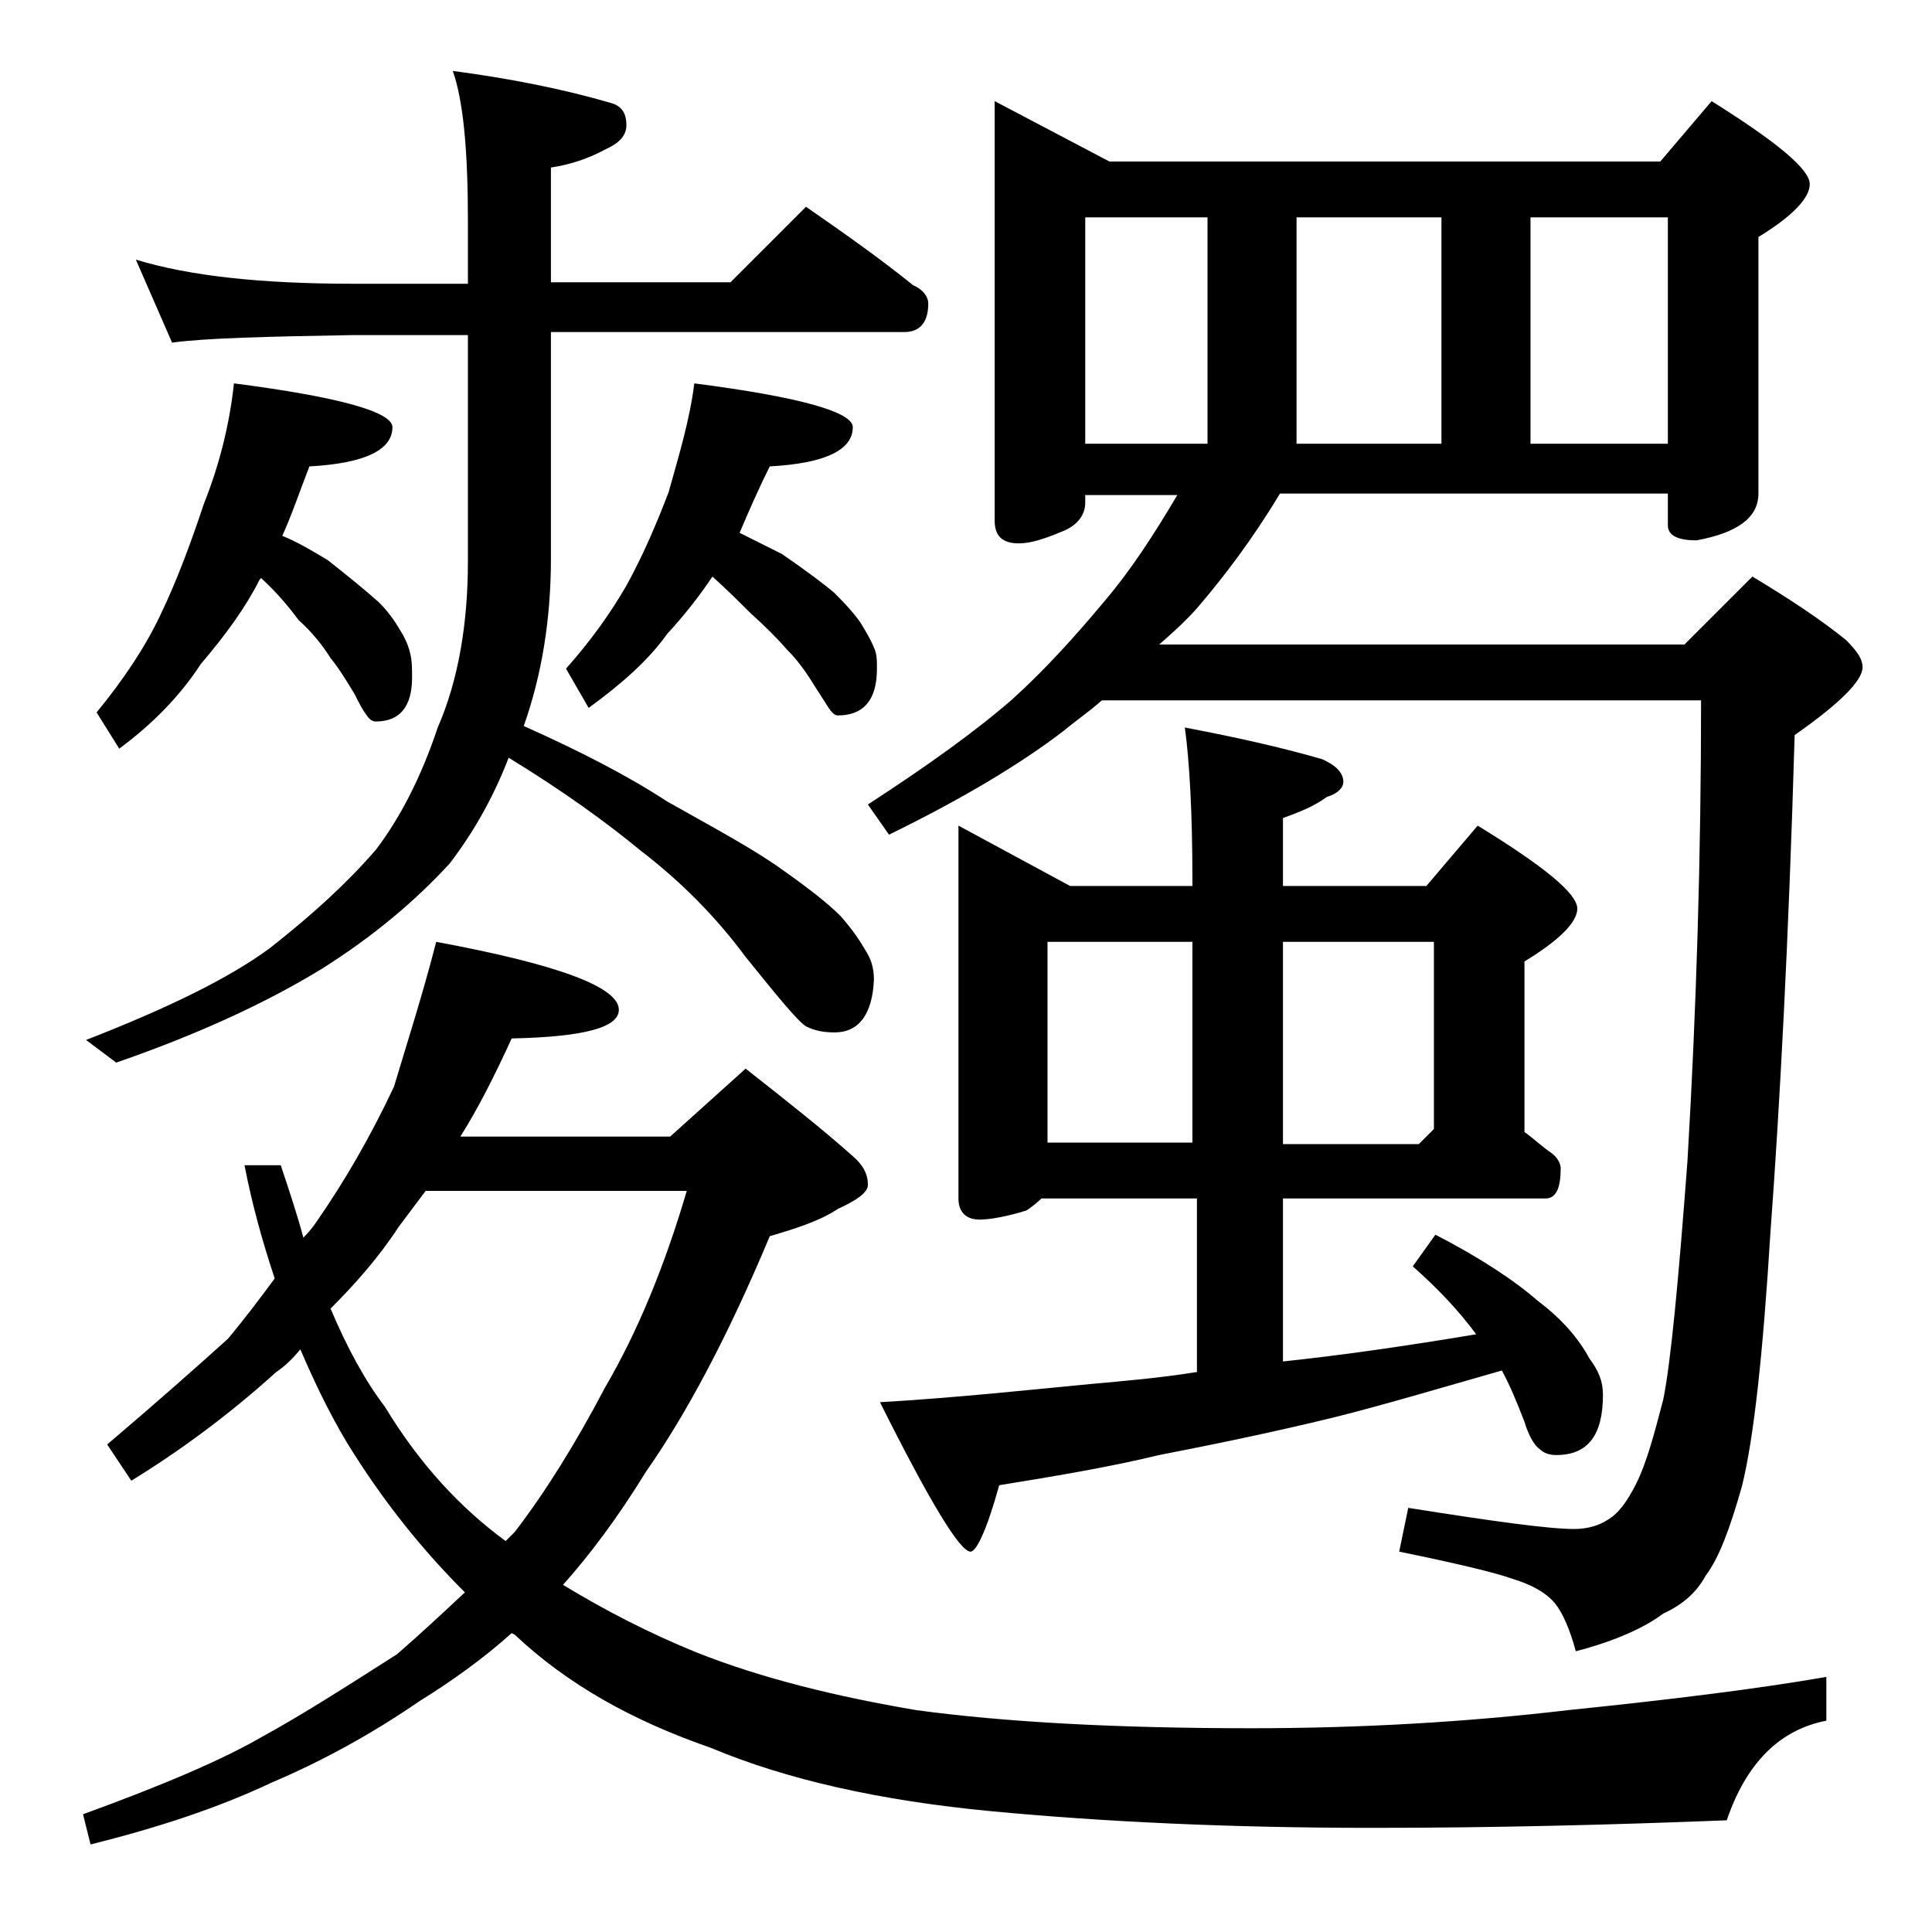 <?xml version="1.0" encoding="utf-8"?>
<!-- Generator: Adobe Illustrator 18.0.0, SVG Export Plug-In . SVG Version: 6.00 Build 0)  -->
<!DOCTYPE svg PUBLIC "-//W3C//DTD SVG 1.1//EN" "http://www.w3.org/Graphics/SVG/1.1/DTD/svg11.dtd">
<svg version="1.1" id="Layer_1" xmlns="http://www.w3.org/2000/svg" xmlns:xlink="http://www.w3.org/1999/xlink" x="0px" y="0px"
	 viewBox="0 0 128 128" enable-background="new 0 0 128 128" xml:space="preserve">
<path d="M28.9,62.4c8.1,1.5,12.1,3,12.1,4.5c0,1.2-2.4,1.8-7.1,1.9c-1.1,2.4-2.2,4.6-3.4,6.5h13.9l5-4.5c2.8,2.2,5.2,4.1,7.1,5.8
	c0.7,0.6,1,1.2,1,1.9c0,0.5-0.7,1-2,1.6c-1.2,0.8-2.8,1.3-4.5,1.8c-2.8,6.7-5.6,11.9-8.2,15.6c-1.9,3.1-3.8,5.6-5.5,7.5
	c2.8,1.7,5.7,3.2,8.9,4.5c4.3,1.7,9.2,2.9,14.5,3.8c5.9,0.8,13.3,1.2,22.2,1.2c7.2,0,14.2-0.4,21-1.2c6.8-0.7,12.5-1.4,17.1-2.2v2.9
	c-3.1,0.6-5.3,2.8-6.6,6.6c-7.6,0.3-15.4,0.5-23.5,0.5c-9.4,0-17.8-0.4-25.2-1.1c-7.4-0.7-13.6-2.1-18.6-4.2
	c-5.2-1.8-9.5-4.2-13-7.5l-0.2-0.1c-1.9,1.7-4,3.2-6.1,4.5c-3.2,2.2-6.5,4-9.8,5.4c-3.6,1.7-7.6,3-12,4.1l-0.5-2
	c5.5-2,9.4-3.7,11.8-5.1c2.4-1.3,5.4-3.2,9-5.5c1.5-1.3,3-2.7,4.5-4.1c-2.8-2.8-5.4-6-7.8-9.9c-1.2-2-2.2-4.1-3.1-6.2
	c-0.5,0.6-1,1.1-1.6,1.5c-3.2,2.9-6.5,5.3-9.6,7.2l-1.6-2.4c3.3-2.8,6-5.2,8-7c1-1.2,2-2.5,3.1-4c-0.8-2.4-1.5-4.9-2-7.5h2.4
	c0.6,1.8,1.1,3.3,1.5,4.8c0.4-0.4,0.7-0.8,0.9-1.1c1.8-2.6,3.5-5.5,5.1-8.9C27,69,28,65.9,28.9,62.4z M9,17.2
	c3.6,1.1,8.4,1.6,14.4,1.6H31v-4.2c0-4.6-0.3-7.9-1-9.9c3.8,0.5,7.3,1.2,10.4,2.1c0.8,0.2,1.1,0.7,1.1,1.5c0,0.7-0.5,1.2-1.4,1.6
	c-1.1,0.6-2.3,1-3.6,1.2v7.6h11.9l5-5c2.6,1.8,5,3.5,7.1,5.2c0.7,0.3,1,0.8,1,1.2c0,1.2-0.5,1.9-1.6,1.9H36.5v15
	c0,4-0.6,7.7-1.8,11.1c3.8,1.7,6.9,3.3,9.5,5c3.2,1.8,5.8,3.2,7.6,4.5c1.7,1.2,3,2.2,3.9,3.1c0.7,0.8,1.2,1.5,1.6,2.2
	c0.4,0.6,0.6,1.2,0.6,2c-0.1,2.3-1,3.5-2.6,3.5c-0.7,0-1.3-0.1-1.9-0.4c-0.6-0.4-1.9-2-4-4.6c-2-2.7-4.3-5-6.9-7
	c-2.3-1.9-5.2-4-8.8-6.2c-1,2.6-2.3,4.9-3.9,7c-2.2,2.4-5,4.8-8.5,7c-3.6,2.2-8.1,4.3-13.6,6.2l-2-1.5c5.4-2.1,9.5-4.1,12.2-6.1
	c2.8-2.2,5.1-4.3,7-6.5c1.6-2.1,3-4.8,4.1-8.1C30.4,45,31,41.2,31,37.2v-15h-7.6c-5.8,0.1-9.8,0.2-12,0.5L9,17.2z M15.5,25.4
	c7,0.9,10.5,1.9,10.5,2.9c0,1.5-1.8,2.4-5.5,2.6c-0.7,1.8-1.2,3.3-1.8,4.6c1,0.4,2,1,3,1.6c1.4,1.1,2.5,2,3.4,2.8
	c0.8,0.8,1.2,1.5,1.5,2s0.5,1,0.6,1.5c0.1,0.4,0.1,0.9,0.1,1.5c0,1.9-0.8,2.9-2.4,2.9c-0.2,0-0.4-0.1-0.6-0.4
	C24,47,23.8,46.6,23.5,46c-0.6-1-1.1-1.8-1.6-2.4c-0.5-0.8-1.2-1.7-2.1-2.5c-0.6-0.8-1.4-1.8-2.5-2.8l-0.1,0.1
	c-0.9,1.8-2.2,3.6-3.9,5.6c-1.3,2-3.1,3.9-5.4,5.6l-1.5-2.4c1.8-2.2,3.2-4.3,4.2-6.4c1.2-2.5,2.1-5,2.9-7.4
	C14.5,30.9,15.2,28.2,15.5,25.4z M21.9,86.7c1.1,2.6,2.3,4.8,3.6,6.5c2.3,3.8,5,6.7,8,8.9c0.2-0.2,0.5-0.5,0.6-0.6
	c2-2.6,4-5.8,6-9.6c2.1-3.6,3.9-7.9,5.4-13H28.2c-0.6,0.8-1.2,1.6-1.8,2.4C25.1,83.3,23.5,85.1,21.9,86.7z M46,25.4
	c7,0.9,10.5,1.9,10.5,2.9c0,1.5-1.8,2.4-5.5,2.6c-0.8,1.6-1.4,3-2,4.4c0.8,0.4,1.8,0.9,2.8,1.4c1.6,1.1,2.8,2,3.5,2.6
	c0.9,0.9,1.5,1.6,1.8,2.1c0.3,0.5,0.6,1,0.8,1.5c0.2,0.4,0.2,0.9,0.2,1.4c0,2.1-0.9,3.1-2.6,3.1c-0.2,0-0.4-0.2-0.6-0.5
	c-0.2-0.3-0.5-0.8-0.9-1.4c-0.6-1-1.2-1.8-1.8-2.4c-0.7-0.8-1.5-1.6-2.5-2.5c-0.7-0.7-1.5-1.5-2.5-2.4c-0.8,1.2-1.8,2.5-3,3.8
	c-1.2,1.7-3,3.3-5.2,4.9l-1.5-2.6c1.6-1.8,2.9-3.6,4-5.5c1.1-2,2-4.1,2.8-6.2C45,30.1,45.7,27.8,46,25.4z M65.9,6.7l7.6,4H110l3.4-4
	c4.3,2.7,6.5,4.5,6.5,5.5c0,0.9-1.1,2.1-3.4,3.5v17c0,1.6-1.4,2.6-4.1,3.1c-1.2,0-1.9-0.3-1.9-1v-2.1H84.8c-1.8,3-3.7,5.5-5.5,7.6
	c-0.8,0.9-1.7,1.7-2.5,2.4h34.8l4.5-4.5c2.5,1.5,4.6,2.9,6.2,4.2c0.8,0.8,1.1,1.3,1.1,1.8c0,0.9-1.5,2.4-4.5,4.5
	c-0.4,13.8-1,24.8-1.6,32.9c-0.5,8.1-1.1,13.7-1.9,16.9c-0.8,2.8-1.5,4.7-2.4,5.9c-0.6,1.1-1.5,1.9-2.8,2.5
	c-1.2,0.9-3.1,1.8-5.8,2.5c-0.4-1.5-0.9-2.6-1.4-3.2c-0.6-0.7-1.5-1.2-2.8-1.6c-1.1-0.4-3.6-1-7.5-1.8l0.6-2.9
	c5.7,0.9,9.3,1.4,11,1.4c0.8,0,1.6-0.2,2.2-0.6c0.7-0.4,1.3-1.2,1.9-2.4c0.7-1.4,1.2-3.3,1.8-5.6c0.5-2.5,1-7.8,1.6-15.8
	c0.6-10.2,0.9-20.3,0.9-30.5H73c-0.9,0.8-1.8,1.4-2.5,2c-3,2.3-6.9,4.6-11.6,6.9l-1.4-2c4-2.6,7.2-4.9,9.6-7
	c2.1-1.9,4.1-4.1,6.1-6.5c1.7-2,3.2-4.3,4.8-7h-6.1v0.5c0,0.8-0.5,1.5-1.5,1.9c-1.2,0.5-2.1,0.8-2.9,0.8c-1.1,0-1.6-0.5-1.6-1.5V6.7
	z M63.5,54.7l7.4,4H79v-0.5c0-4.4-0.2-7.8-0.5-10c3.7,0.7,6.7,1.4,9.1,2.1c0.9,0.4,1.4,0.9,1.4,1.5c0,0.4-0.4,0.8-1.1,1
	c-0.8,0.6-1.8,1-2.9,1.4v4.5h9.5l3.4-4c4.4,2.7,6.6,4.5,6.6,5.5c0,0.9-1.2,2.1-3.5,3.5V75c0.7,0.5,1.2,1,1.8,1.4
	c0.4,0.3,0.6,0.7,0.6,1c0,1.3-0.3,2-1,2H85v10.8c3.8-0.4,8-1,12.8-1.8c-1.1-1.5-2.5-3-4.2-4.5l1.5-2.1c2.9,1.5,5.2,3,6.8,4.4
	c1.6,1.2,2.7,2.5,3.4,3.8c0.6,0.8,0.9,1.5,0.9,2.4c0,2.7-1,4-3.1,4c-0.4,0-0.8-0.1-1.1-0.4c-0.3-0.2-0.7-0.8-1-1.8
	c-0.5-1.3-1-2.5-1.5-3.4c-4.2,1.2-7.9,2.3-11.1,3.1c-4.1,1-8,1.8-11.6,2.5c-3.3,0.8-6.9,1.4-10.6,2c-0.8,2.9-1.5,4.4-1.9,4.4
	c-0.7,0-2.7-3.3-6-9.9c5.1-0.3,9.7-0.8,13.9-1.2c2.2-0.2,4.6-0.4,7.1-0.8V79.4H69c-0.3,0.3-0.7,0.6-1,0.8c-1.3,0.4-2.4,0.6-3.1,0.6
	c-0.9,0-1.4-0.5-1.4-1.4V54.7z M69.4,75.7H79V62.4h-9.6V75.7z M71.9,29.4H80v-15h-8.1V29.4z M85,62.4v13.4h9l1-1V62.4H85z
	 M85.9,29.4h9.6v-15h-9.6V29.4z M101.4,29.4h9.1v-15h-9.1V29.4z"/>
</svg>
